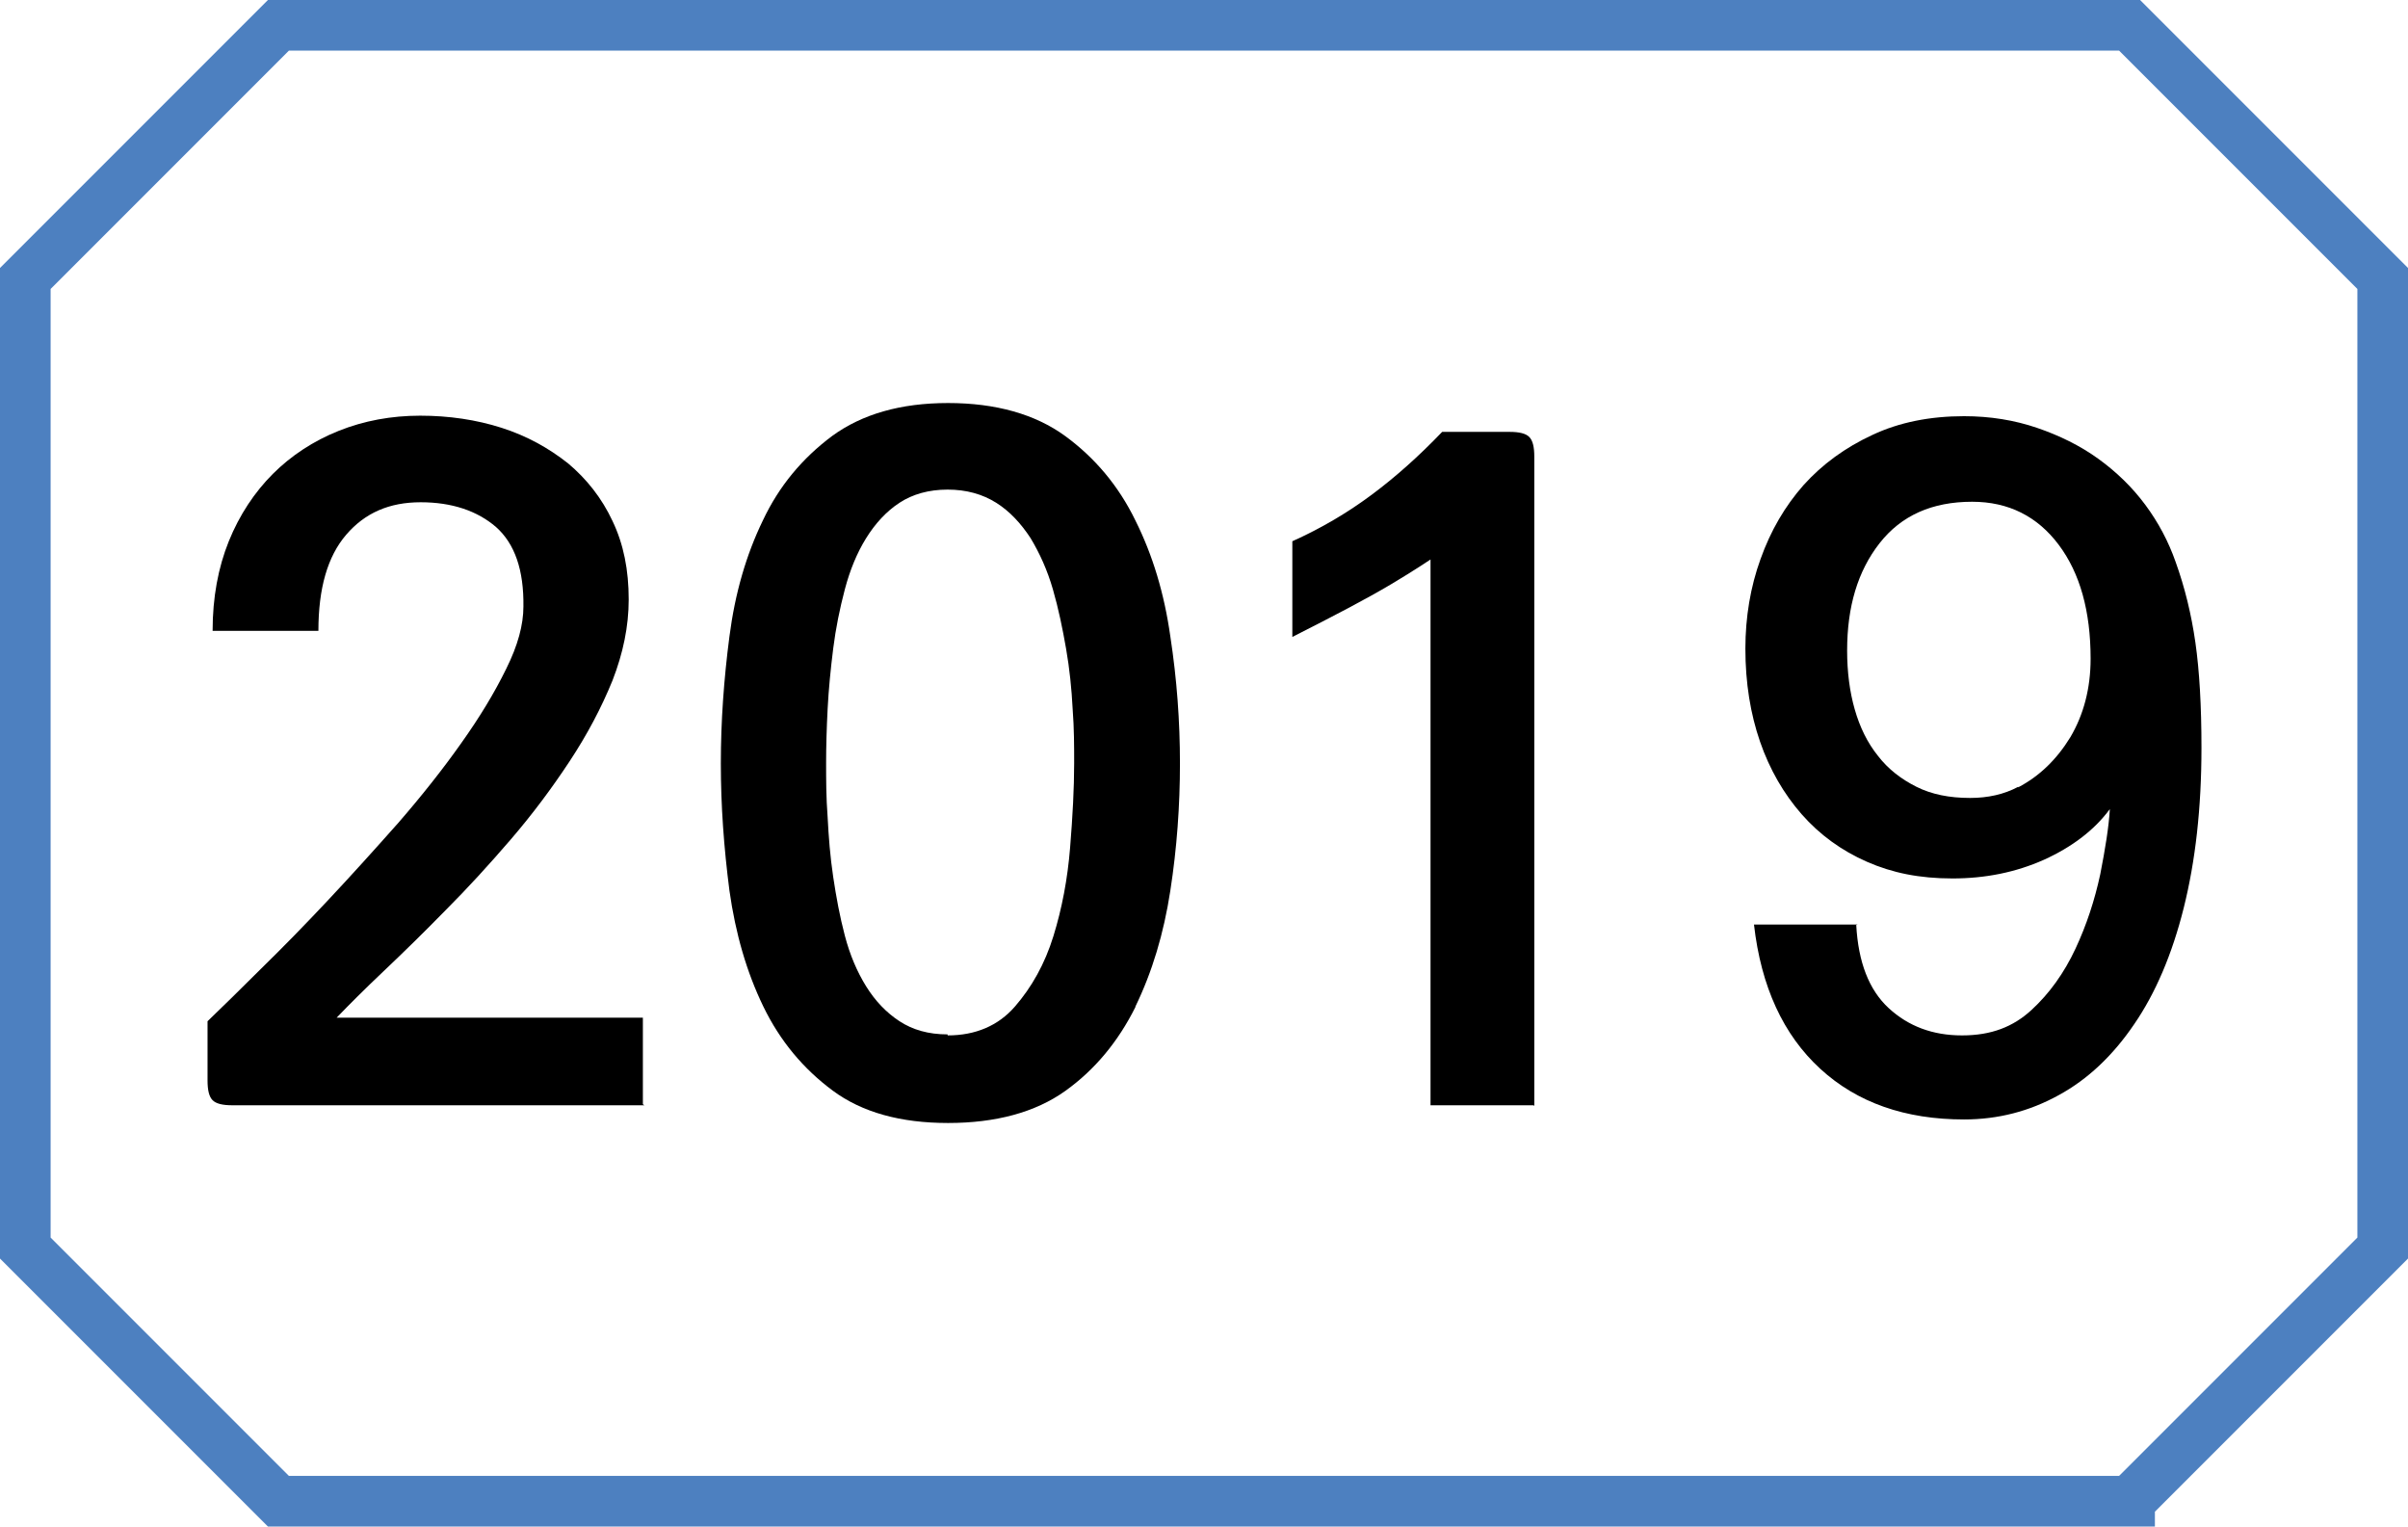 <svg xmlns="http://www.w3.org/2000/svg" id="Layer_1" data-name="Layer 1" viewBox="0 0 47.57 30.15"><path d="M42.07,29.65H5.5L.5,24.65V5.5L5.5.5h36.57l5,5v19.15l-5,5Z" style="fill: none; stroke: #4d80c0; stroke-miterlimit: 10;"></path><g><path d="M12.73,21.83H4.59c-.19,0-.32-.03-.39-.1s-.1-.2-.1-.39v-1.17c.29-.28.64-.62,1.06-1.04.42-.41.86-.86,1.32-1.35.46-.49.92-1,1.39-1.53.46-.53.88-1.06,1.24-1.57.37-.52.66-1,.89-1.47.23-.46.34-.87.34-1.23.01-.72-.17-1.24-.54-1.57-.37-.32-.87-.49-1.49-.49s-1.1.21-1.47.64c-.37.43-.55,1.06-.55,1.9h-2.09c0-.66.11-1.25.32-1.77s.51-.97.87-1.33.8-.65,1.3-.85c.5-.2,1.04-.3,1.61-.3s1.11.08,1.61.24c.5.16.93.4,1.31.7.37.31.67.69.88,1.14.22.46.32.97.32,1.55,0,.53-.11,1.06-.32,1.6-.22.54-.5,1.07-.85,1.6-.35.53-.73,1.04-1.16,1.54-.43.5-.86.97-1.29,1.4-.43.44-.84.84-1.22,1.2-.38.36-.69.67-.93.92h6.05v1.71Z"></path><path d="M22.43,19.89c-.34.68-.8,1.24-1.39,1.66-.59.42-1.37.63-2.31.63s-1.7-.21-2.28-.64-1.04-.98-1.37-1.66c-.33-.68-.55-1.44-.67-2.29-.11-.85-.17-1.68-.17-2.51s.06-1.67.17-2.51c.11-.85.33-1.61.66-2.29.32-.68.78-1.23,1.37-1.67.59-.43,1.35-.65,2.29-.65s1.72.22,2.31.65c.59.43,1.06.99,1.39,1.67.34.68.57,1.44.69,2.29.13.85.19,1.68.19,2.51s-.06,1.67-.19,2.51c-.13.85-.36,1.61-.69,2.29ZM18.72,20.45c.55,0,1-.19,1.33-.57s.59-.84.76-1.39c.17-.55.28-1.13.33-1.75.05-.62.08-1.17.08-1.67,0-.32,0-.68-.03-1.07-.02-.39-.06-.79-.13-1.19-.07-.4-.15-.79-.26-1.17s-.26-.71-.44-1.01c-.19-.29-.41-.53-.68-.7-.27-.17-.59-.26-.96-.26s-.69.09-.95.26c-.26.17-.48.41-.66.7-.18.29-.32.63-.42,1.01s-.18.77-.23,1.17c-.05.4-.09.8-.11,1.19-.02.39-.03.75-.03,1.07s0,.68.03,1.07c.02.39.05.78.11,1.18s.13.78.23,1.16c.1.38.24.71.42,1,.18.29.4.52.66.69.26.17.57.26.95.26Z"></path><path d="M30.29,21.83h-2.03v-10.78s-.31.21-.78.49c-.47.28-1.12.62-1.95,1.04v-1.89c.58-.26,1.1-.57,1.57-.92.47-.35.93-.76,1.39-1.24h1.33c.19,0,.32.03.39.1s.1.2.1.39v12.82Z"></path><path d="M36.67,18.27c.04.73.25,1.28.64,1.64.39.36.87.54,1.45.54s1.01-.17,1.37-.5.65-.74.87-1.21c.22-.47.38-.96.49-1.47.1-.51.17-.94.19-1.29-.31.42-.75.75-1.3,1-.56.25-1.16.37-1.81.37s-1.19-.11-1.69-.33c-.5-.22-.93-.53-1.29-.94-.35-.4-.63-.88-.82-1.43-.19-.55-.29-1.16-.29-1.84,0-.62.1-1.22.3-1.77.2-.56.48-1.04.85-1.46.37-.41.82-.74,1.36-.99.53-.25,1.14-.37,1.81-.37.52,0,1,.08,1.44.23.44.15.85.35,1.21.61.36.26.67.56.93.91.26.35.46.73.6,1.13.18.5.31,1.03.39,1.59s.12,1.25.12,2.08c0,1.19-.12,2.24-.35,3.16s-.56,1.69-.98,2.3c-.42.62-.92,1.09-1.49,1.4-.58.32-1.2.48-1.87.48-1.16,0-2.11-.33-2.84-1-.73-.67-1.17-1.62-1.31-2.85h2.05ZM39.87,15.55c.42-.22.76-.55,1.03-.99.26-.44.4-.96.4-1.55,0-.94-.21-1.69-.63-2.25-.42-.56-.99-.85-1.71-.85-.79,0-1.4.27-1.83.82-.43.55-.64,1.25-.64,2.12,0,.42.05.81.15,1.16.1.35.25.66.46.92.2.26.46.46.76.61.3.15.65.22,1.06.22.35,0,.67-.07.95-.22Z"></path></g></svg>